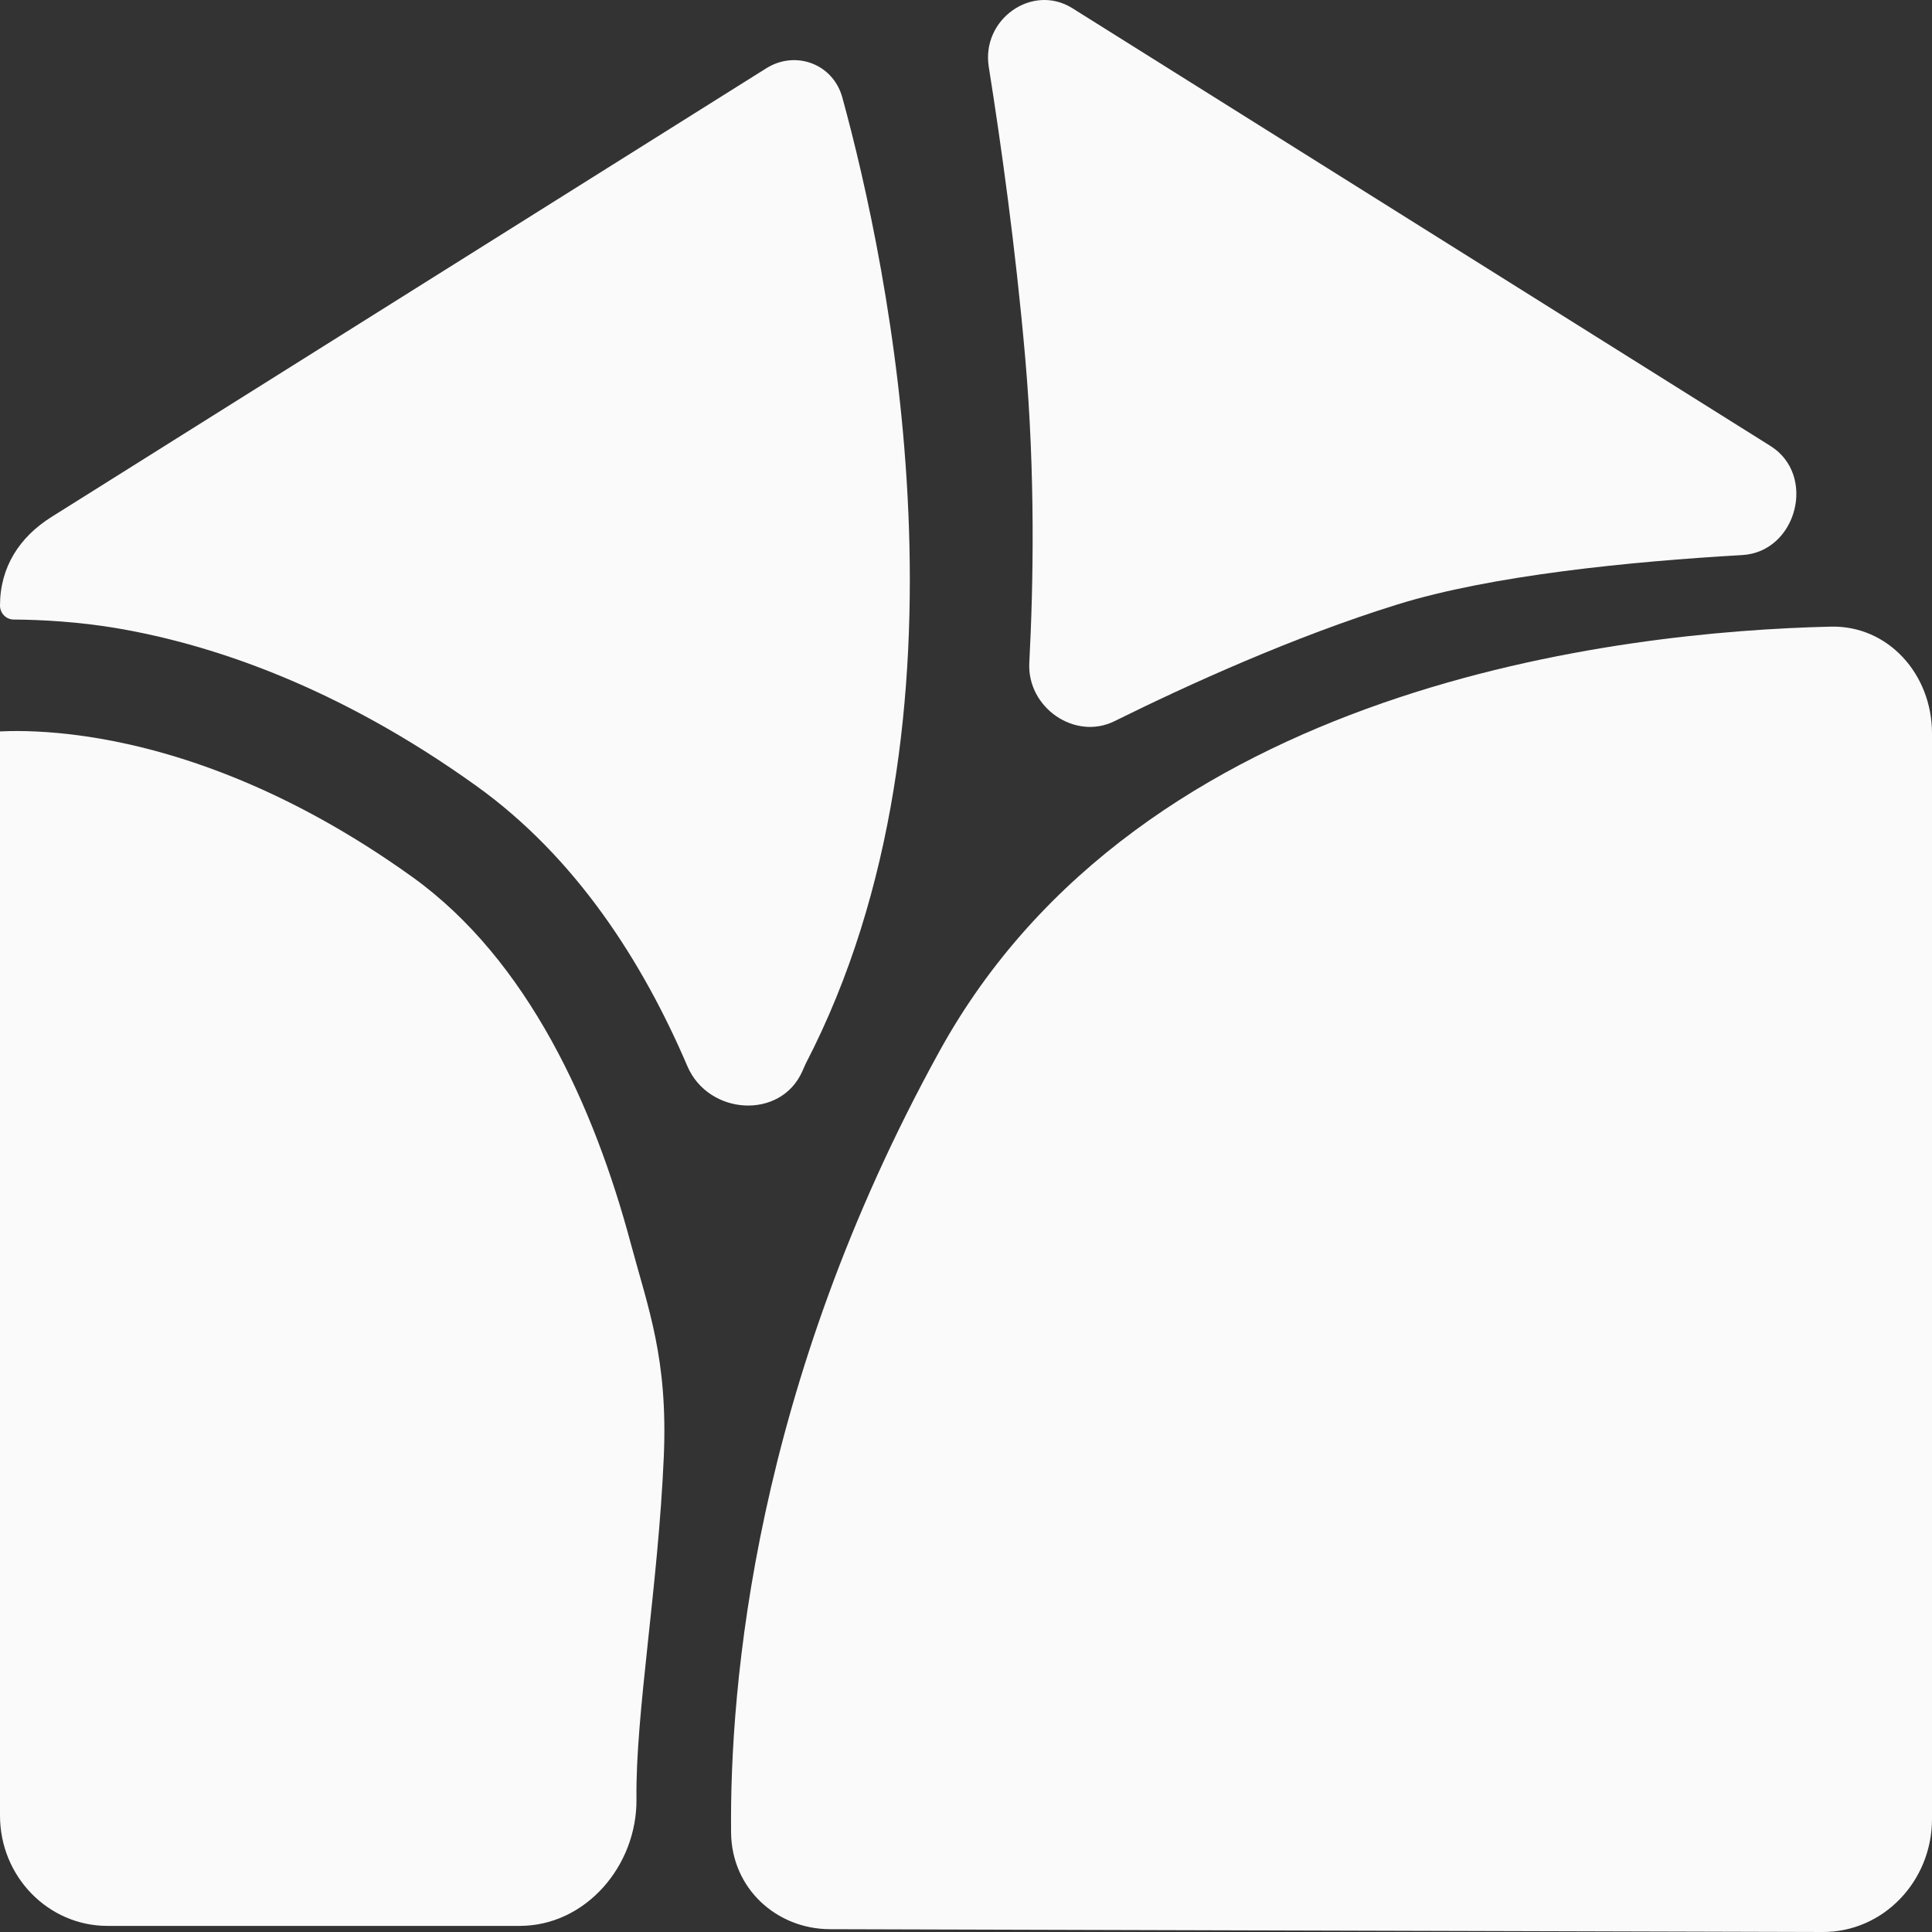 <svg width="64" height="64" viewBox="0 0 64 64" fill="none" xmlns="http://www.w3.org/2000/svg">
<rect x="0" y="0" width="64" height="64" fill="#333333" stroke="none"/>
<path d="M60.647 20.758C53.699 20.92 37.821 22.669 31.124 34.818C24.989 45.946 24.169 55.844 24.218 60.711C24.237 62.555 25.719 63.902 27.495 63.907L60.381 64C62.378 64.006 64 62.326 64 60.253V24.296C64 22.328 62.541 20.713 60.647 20.758Z" fill="#FAFAFA"/>
<path d="M0 24.229V60.142C0 62.161 1.595 63.798 3.563 63.798H17.217C19.392 63.798 21.113 61.812 21.084 59.58C21.049 56.782 21.805 52.536 21.989 48.258C22.129 45.004 21.476 43.358 20.886 41.158C19.685 36.681 17.503 31.809 13.655 29.048C9.513 26.077 5.864 24.907 3.302 24.466C2.017 24.245 0.998 24.206 0.319 24.218C0.203 24.221 0.096 24.224 0 24.229Z" fill="#FAFAFA"/>
<path d="M0 20.06C2.53233e-07 20.316 0.204 20.522 0.453 20.523C1.35 20.528 2.621 20.595 3.915 20.818C6.983 21.346 11.155 22.717 15.779 26.034C19.084 28.405 21.291 31.862 22.77 35.318C23.466 36.943 25.855 37.106 26.576 35.492L26.691 35.234C32.631 23.775 29.415 8.746 27.904 3.231C27.598 2.112 26.351 1.655 25.384 2.262L1.704 17.126C0.645 17.791 0 18.787 0 20.06Z" fill="#FAFAFA"/>
<path d="M35.524 0.272L58.65 14.774C60.189 15.739 59.519 18.283 57.717 18.387C53.98 18.602 49.401 19.059 46.29 20.024C42.86 21.088 39.34 22.691 36.918 23.89C35.61 24.538 34.018 23.441 34.097 21.953C34.232 19.394 34.3 15.72 33.96 11.834C33.643 8.21 33.158 4.754 32.754 2.213C32.504 0.637 34.196 -0.56 35.524 0.272Z" fill="#FAFAFA"/>
</svg>
